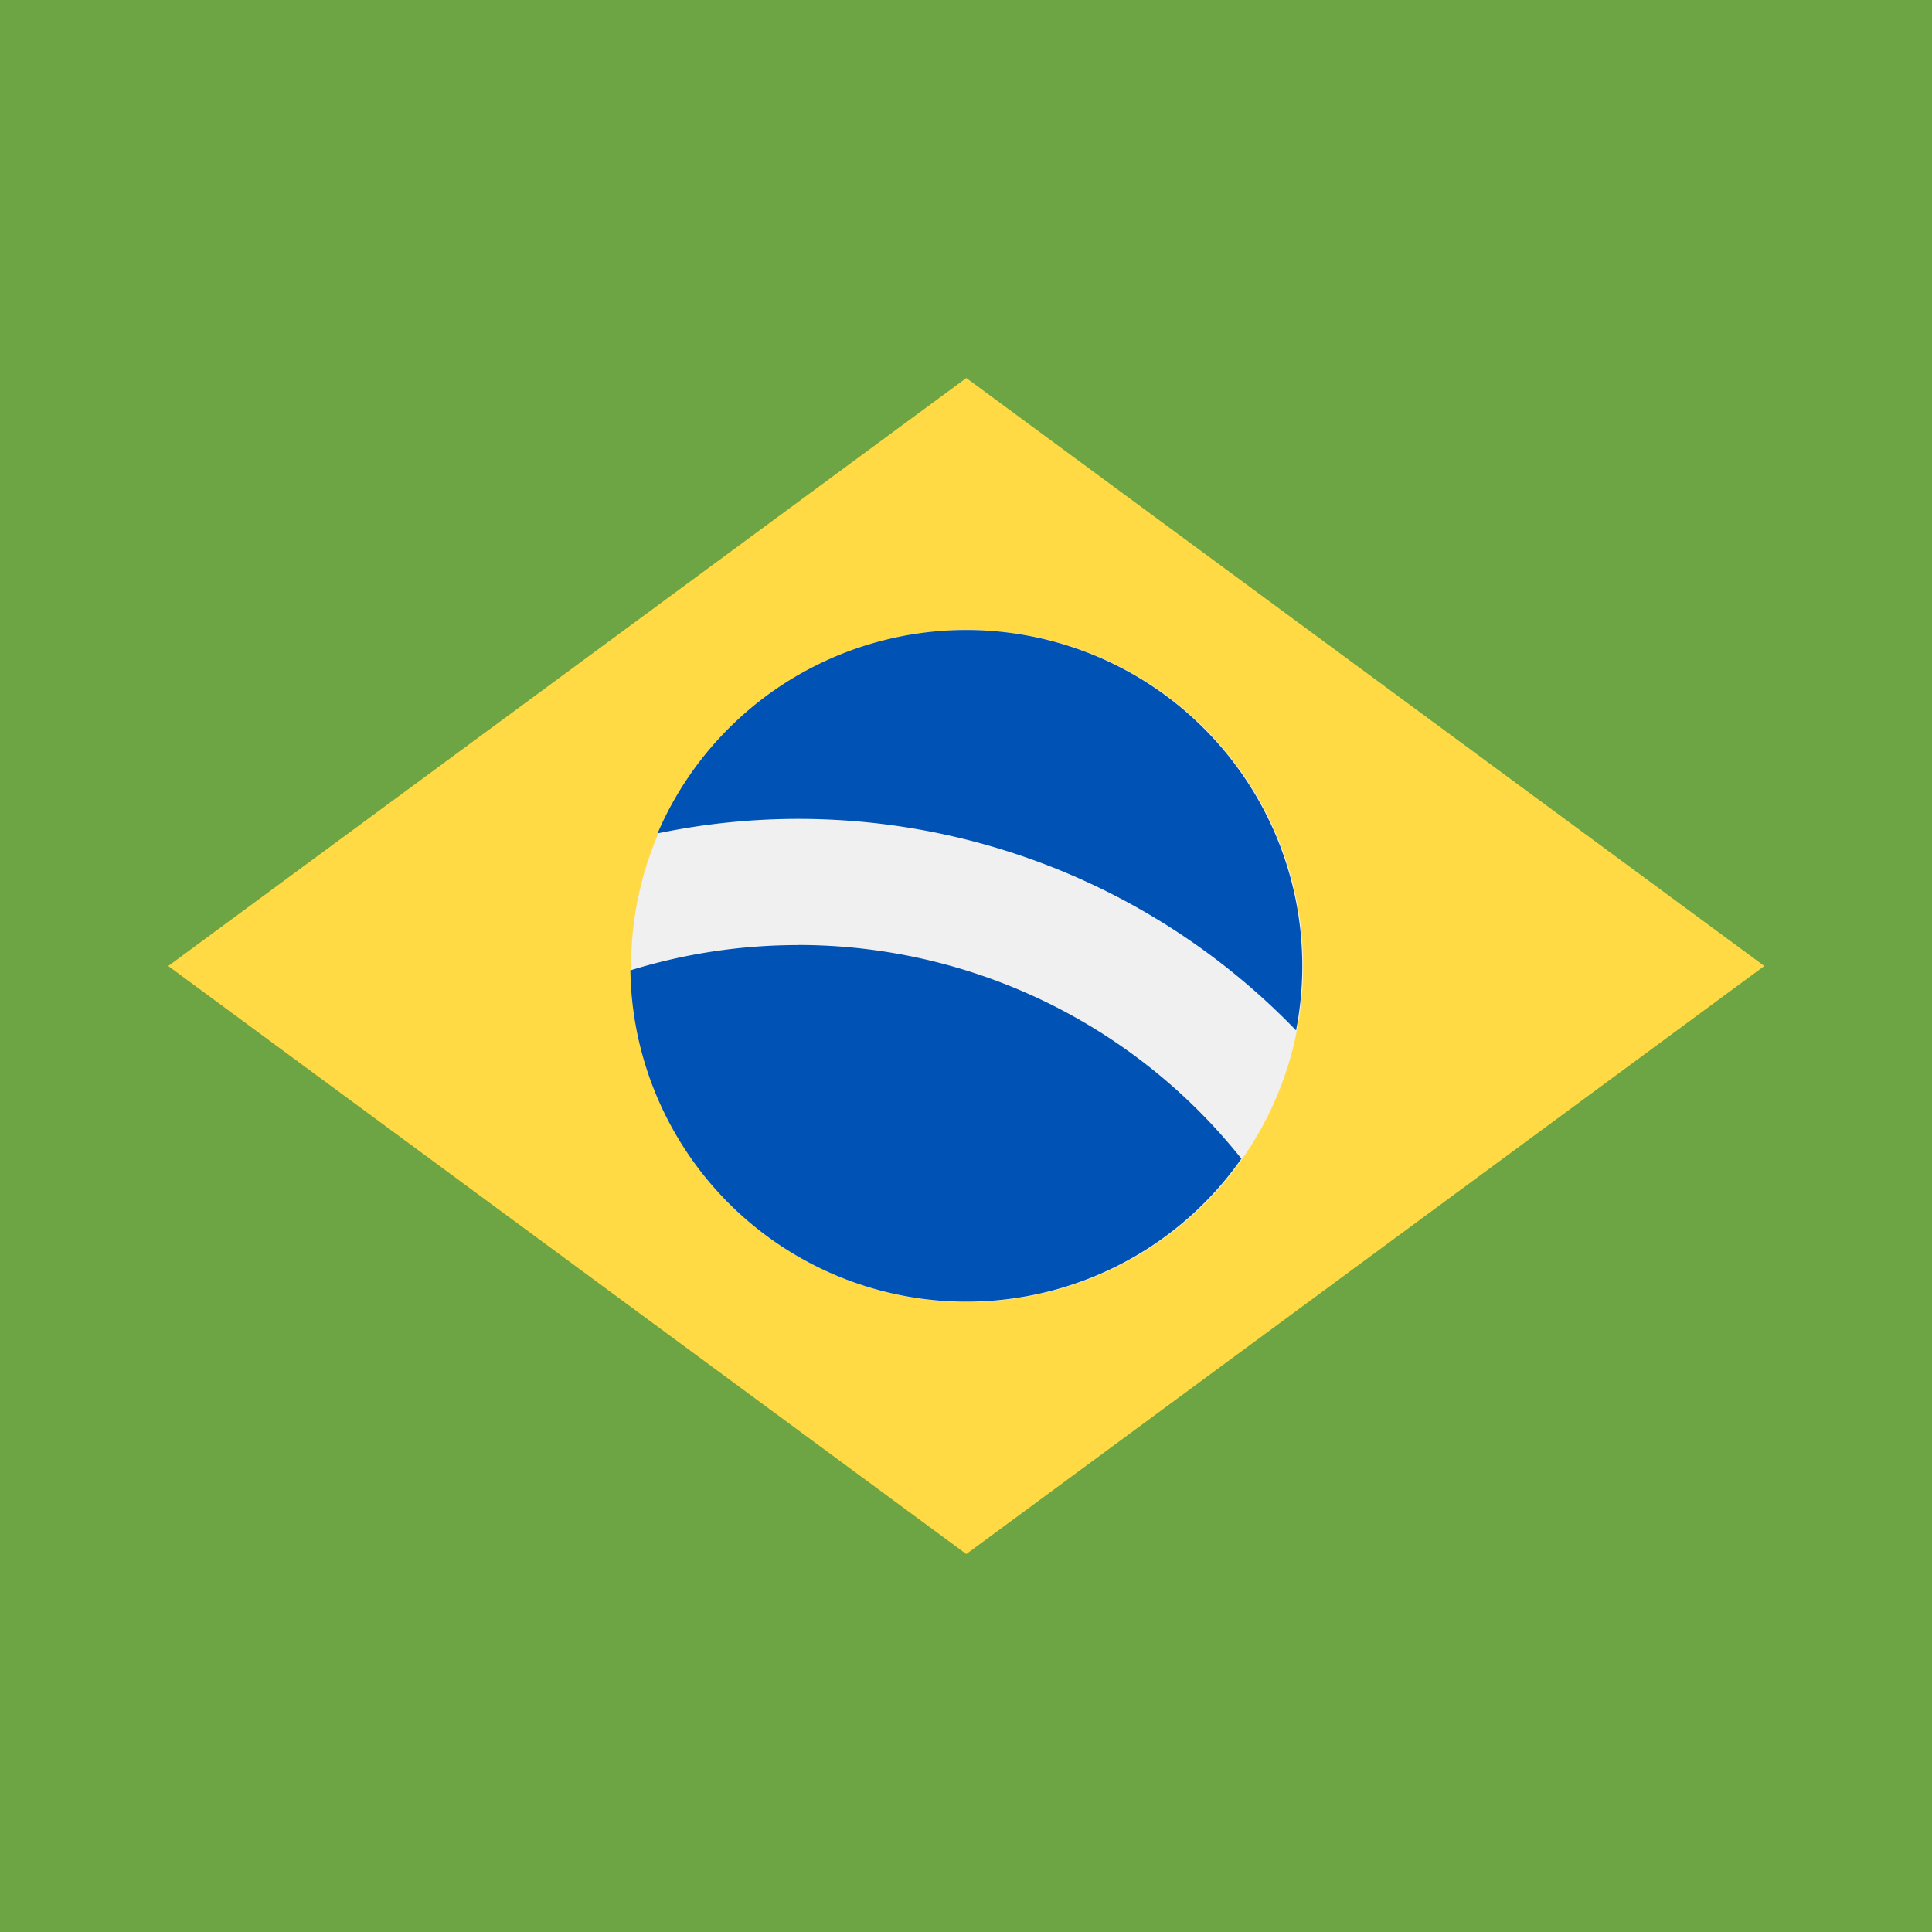 <?xml version="1.0" standalone="no"?><!DOCTYPE svg PUBLIC "-//W3C//DTD SVG 1.1//EN" "http://www.w3.org/Graphics/SVG/1.1/DTD/svg11.dtd"><svg class="icon" width="200px" height="200.00px" viewBox="0 0 1024 1024" version="1.1" xmlns="http://www.w3.org/2000/svg"><path d="M0 0h1024v1024H0z" fill="#6DA544" /><path d="M512.171 200.363L935.125 512l-422.955 311.68L89.173 512z" fill="#FFDA44" /><path d="M512.171 333.909a178.091 178.091 0 1 1 0 356.181 178.091 178.091 0 0 1 0-356.181" fill="#F0F0F0" /><path d="M423.125 500.907c-30.933 0-60.843 4.693-89.003 13.397a178.091 178.091 0 0 0 323.84 99.84 300.032 300.032 0 0 0-234.837-113.28M686.933 546.133a178.091 178.091 0 0 0-338.432-104.405A366.251 366.251 0 0 1 686.933 546.133" fill="#0052B4" /></svg>